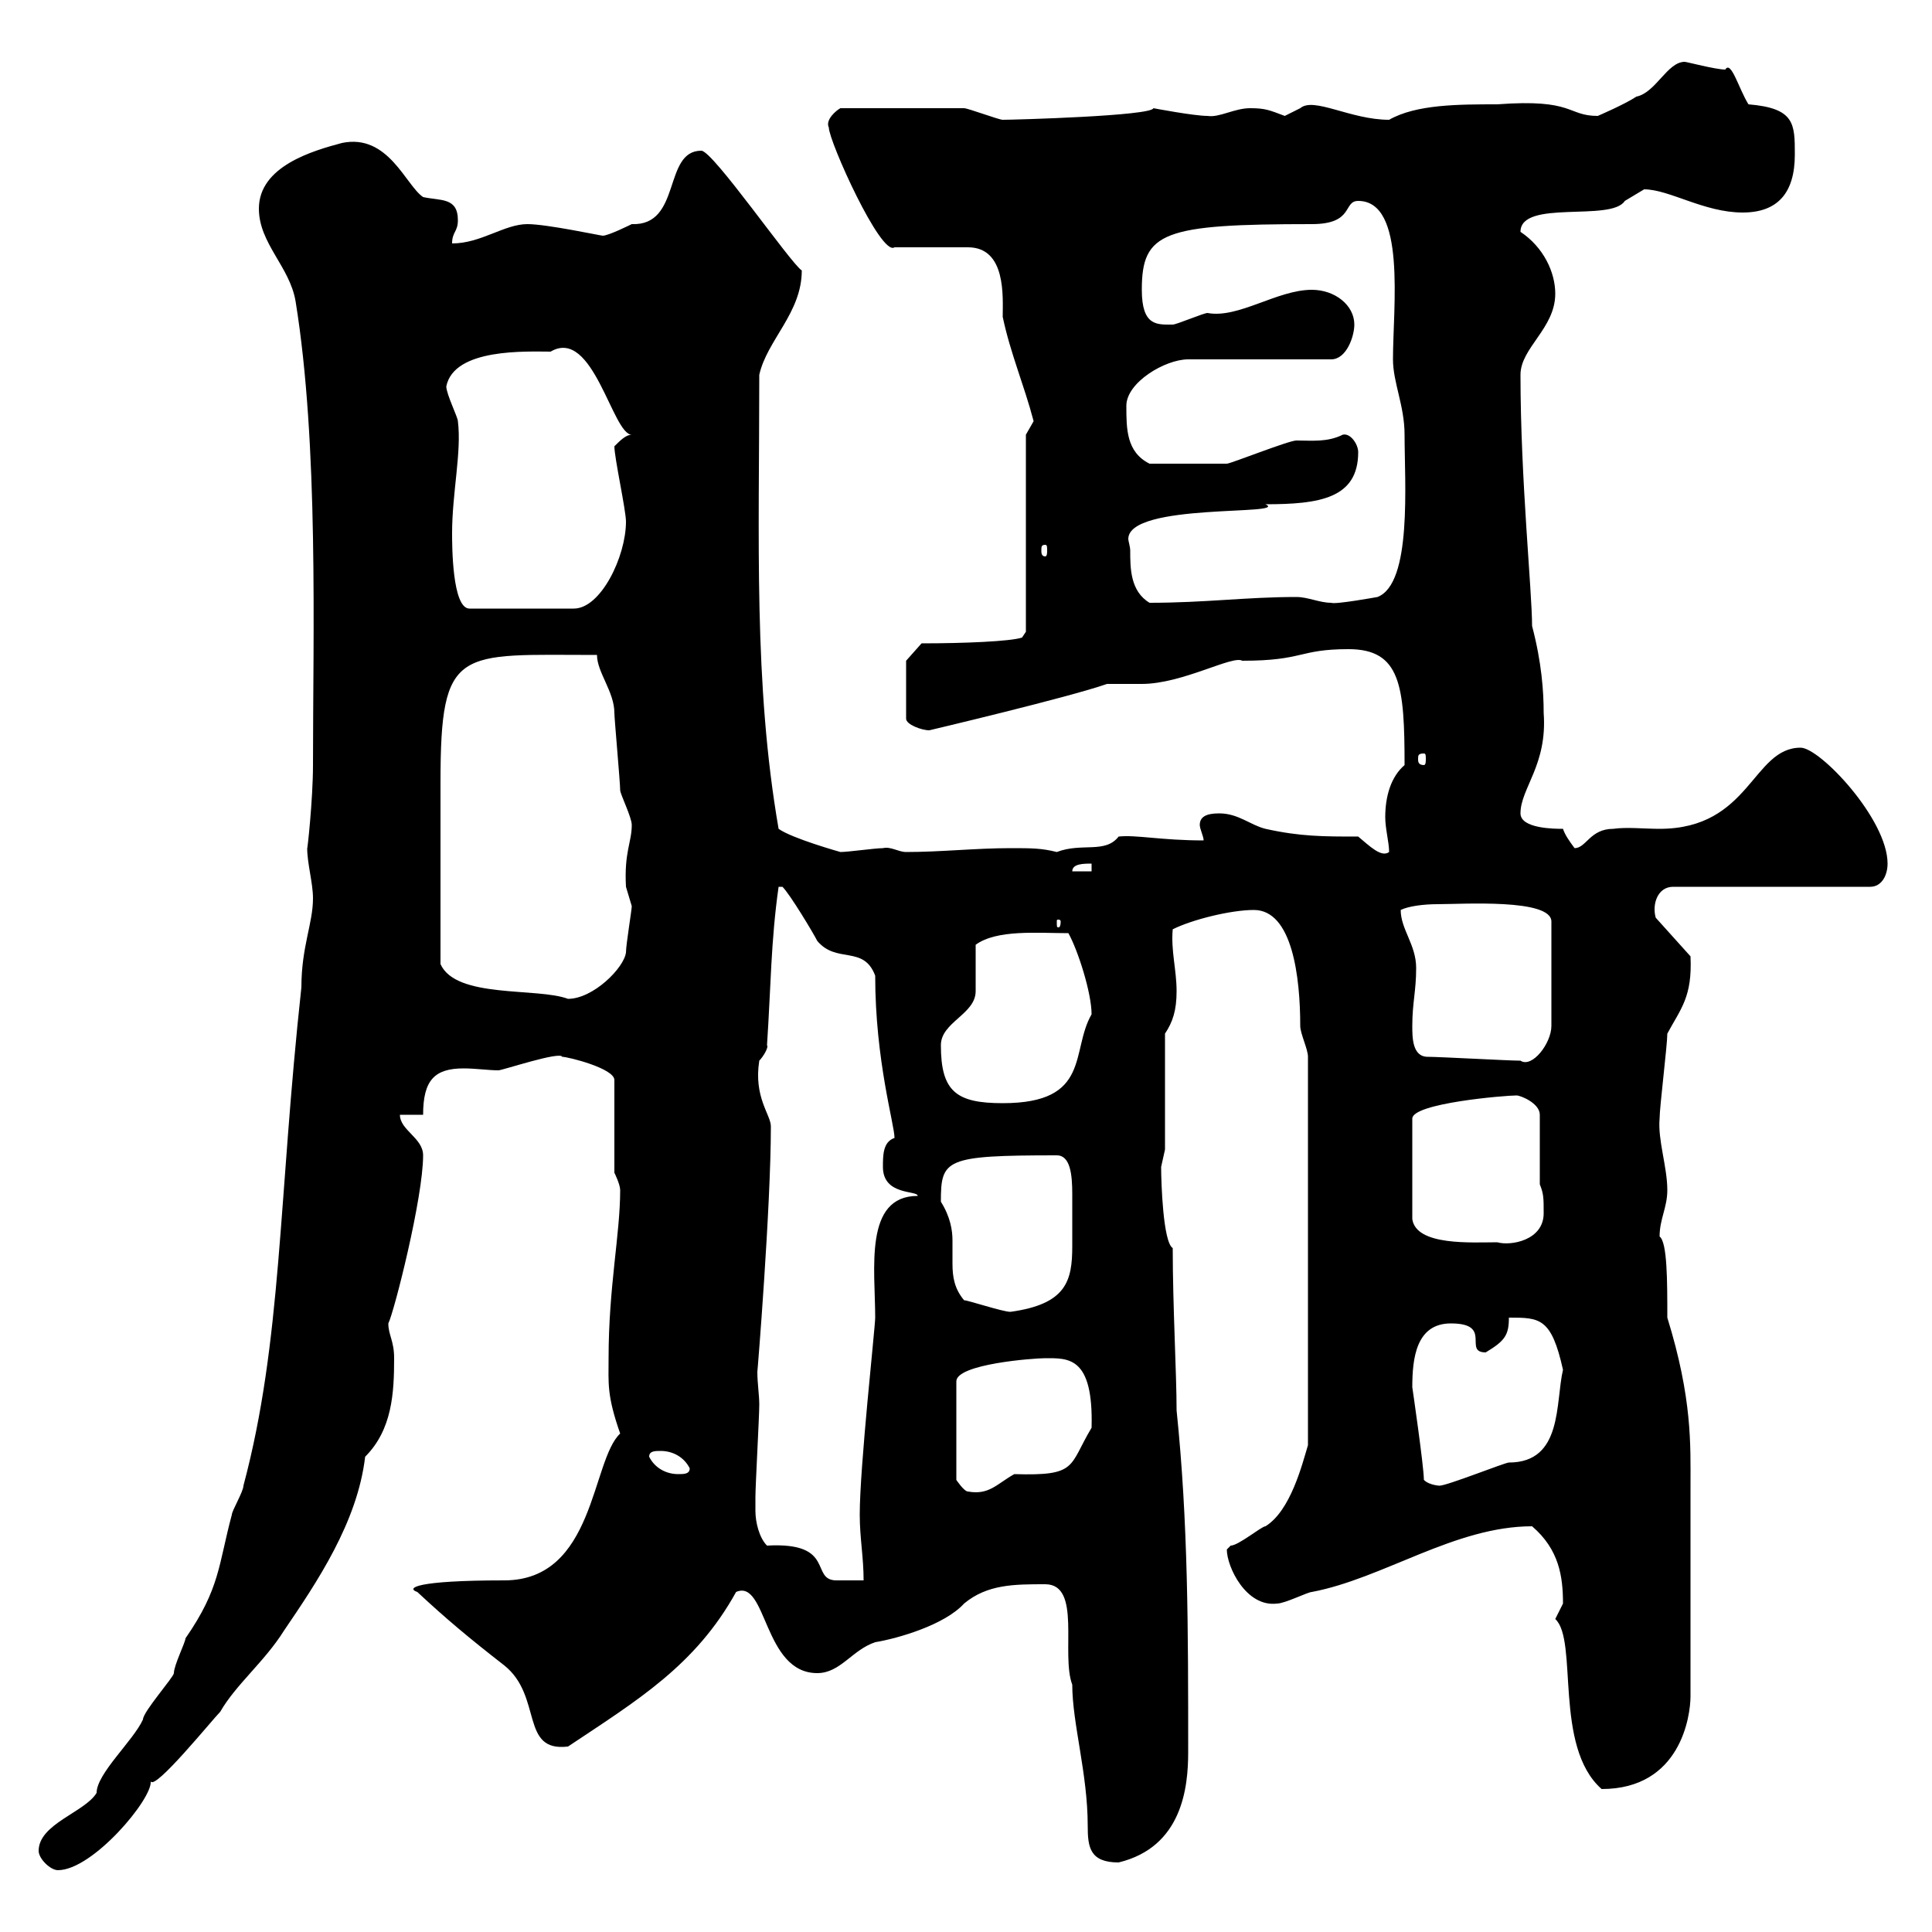 <svg xmlns="http://www.w3.org/2000/svg" xmlns:xlink="http://www.w3.org/1999/xlink" width="300" height="300"><path d="M6 287.40C6 288.60 7.80 290.40 9 290.40C14.40 290.40 23.70 279.30 23.40 276.60C24 278.10 33 267 34.20 265.80C36.60 261.60 41.10 258 44.10 253.20C49.20 245.70 55.50 236.40 56.70 226.20C60.90 222 61.20 216.30 61.20 210.90C61.20 208.20 60.30 207.30 60.30 205.50C61.20 203.70 65.70 186 65.70 179.40C65.70 176.70 62.10 175.50 62.10 173.10L65.70 173.10C65.70 167.70 67.50 165.90 72 165.90C73.80 165.90 75.90 166.20 77.40 166.20C78 166.20 87 163.20 87.30 164.10C88.20 164.10 95.40 165.90 95.40 167.70L95.40 182.10C95.40 182.10 96.30 183.90 96.30 184.80C96.30 191.70 94.50 199.80 94.50 210.90C94.50 214.80 94.20 216.60 96.30 222.60C91.80 226.80 92.40 245.40 78.30 245.40C64.50 245.40 63 246.60 64.80 247.20C69.30 251.40 72.90 254.40 78.30 258.60C84.30 263.40 80.70 272.10 88.20 271.20C99 264 108 258.60 114.30 247.20C119.10 245.10 118.50 259.80 126.90 259.80C130.50 259.80 132.30 256.20 135.90 255C139.50 254.40 146.70 252.30 149.70 249C153.30 246 157.50 246 162.30 246C168 246 164.70 256.80 166.50 261.60C166.50 267.60 168.90 275.40 168.90 283.50C168.90 286.80 169.20 289.20 173.70 289.20C183.60 286.80 184.50 277.50 184.50 272.10C184.50 252.90 184.50 236.40 182.70 219C182.70 213.30 182.10 202.80 182.10 193.80C180.60 192.90 180.30 183.60 180.30 181.20C180.30 181.20 180.90 178.50 180.90 178.50L180.90 160.50C182.10 158.70 182.70 156.90 182.70 153.90C182.70 150.60 181.80 147.60 182.10 144.30C185.10 142.80 191.10 141.30 194.70 141.30C200.70 141.30 201.90 151.80 201.90 159.30C201.90 160.50 203.10 162.90 203.10 164.10L203.10 224.40C202.20 227.40 200.40 234.60 196.50 237C195.90 237 192.30 240 191.10 240C191.10 240 190.50 240.60 190.50 240.60C190.50 243.30 193.50 249.60 198.30 249C199.50 249 203.10 247.20 203.70 247.20C214.80 245.10 225.90 237 237.90 237C242.10 240.60 242.70 244.80 242.70 249C242.70 249 241.50 251.40 241.50 251.40C245.10 254.70 241.20 271.20 248.70 277.80C261 277.80 262.50 266.40 262.50 263.40L262.50 230.70C262.50 224.40 262.80 217.20 258.90 204.60C258.90 198.90 258.90 192.90 257.70 192C257.70 189.30 258.90 187.50 258.90 184.80C258.90 181.20 257.40 177 257.70 173.70C257.70 171.90 258.90 162.30 258.90 160.50C261 156.60 262.80 154.80 262.50 148.50L257.10 142.50C256.50 140.40 257.40 137.70 259.80 137.70L290.40 137.70C292.20 137.70 293.10 135.90 293.10 134.10C293.10 127.20 282.60 116.10 279.60 116.10C272.10 116.10 271.80 128.70 257.70 128.70C255.30 128.70 252.60 128.40 250.50 128.70C246.90 128.70 246.30 131.70 244.50 131.70C243.60 130.50 243 129.60 242.70 128.70C241.50 128.70 236.10 128.70 236.10 126.30C236.10 122.40 240.30 118.80 239.70 110.70C239.70 107.40 239.40 102.90 237.90 97.20C237.90 91.80 236.10 74.40 236.10 58.20C236.10 54 241.50 51 241.50 45.60C241.50 42.30 239.70 38.40 236.10 36C236.10 30.90 250.20 34.50 252.30 31.20C252.30 31.20 255.30 29.40 255.30 29.40C259.20 29.40 264.60 33 270.60 33C276 33 278.70 30 278.70 24C278.70 19.20 278.70 16.80 271.50 16.20C270 13.80 268.80 9.30 267.90 10.80C266.40 10.80 261.90 9.60 261.60 9.60C258.90 9.60 257.10 14.40 254.10 15C252.30 16.20 248.10 18 248.10 18C243.30 18 244.50 15.30 232.50 16.20C226.50 16.20 219.90 16.20 215.70 18.60C209.70 18.60 204 15 201.90 16.80C201.90 16.80 199.50 18 199.50 18C197.10 17.10 196.50 16.80 194.10 16.80C191.70 16.80 189.30 18.30 187.50 18C185.40 18 179.10 16.80 179.10 16.80C178.80 18 157.50 18.60 155.70 18.60C155.10 18.60 150.30 16.80 149.70 16.80L130.50 16.80C129.90 17.10 128.10 18.60 128.70 19.80C128.70 21.90 136.80 39.90 138.90 38.40L150.30 38.40C156.30 38.40 155.70 46.20 155.70 49.20C156.90 54.90 159 59.70 160.50 65.40C160.50 65.40 159.30 67.50 159.30 67.50L159.30 98.10L158.70 99C156.90 99.60 149.70 99.90 143.10 99.90L140.70 102.60L140.70 111.60C140.70 112.50 143.10 113.40 144.30 113.40C144.30 113.40 165.90 108.30 171.90 106.20C173.10 106.20 176.70 106.20 177.30 106.20C183.60 106.20 191.40 101.70 192.90 102.60C202.50 102.60 201.60 100.80 209.40 100.80C217.50 100.80 218.10 106.50 218.10 118.80C216 120.60 215.10 123.60 215.10 126.90C215.10 128.70 215.70 130.80 215.70 132.30C214.50 133.20 212.70 131.40 210.90 129.90C205.50 129.90 201.90 129.90 196.50 128.70C194.10 128.10 192.30 126.30 189.30 126.30C187.20 126.30 186.30 126.90 186.30 128.10C186.30 128.70 186.90 129.90 186.90 130.50C180.30 130.50 176.40 129.60 173.70 129.90C171.60 132.60 168 130.80 164.10 132.30C161.70 131.70 160.20 131.70 156.90 131.70C151.50 131.70 146.10 132.30 140.70 132.30C139.50 132.30 138.30 131.40 137.10 131.70C135.90 131.70 131.70 132.30 130.50 132.30C130.50 132.30 123 130.20 120.90 128.70C117 106.20 117.90 83.70 117.90 58.20C119.10 52.80 124.50 48.60 124.50 42C122.70 40.80 110.70 23.40 108.90 23.40C102.90 23.40 105.90 35.10 98.10 34.80C98.10 34.80 94.50 36.60 93.60 36.60C93.30 36.60 84.90 34.80 81.90 34.80C78.30 34.80 74.70 37.80 70.20 37.80C70.20 36 71.10 36 71.10 34.20C71.10 30.60 68.40 31.20 65.70 30.60C63 28.80 60.30 20.70 53.10 22.20C48.60 23.40 40.20 25.80 40.20 32.40C40.20 37.80 45 41.40 45.90 46.80C49.50 69 48.60 98.40 48.60 118.80C48.60 124.20 47.70 132.30 47.70 131.70C47.70 134.10 48.60 137.10 48.60 139.50C48.60 143.40 46.80 147 46.80 153.30C43.20 186.30 43.80 208.20 37.80 230.70C37.80 231.60 36 234.60 36 235.20C33.90 243 34.20 246.60 28.80 254.40C28.80 255 27 258.60 27 259.80C27 260.40 22.20 265.80 22.20 267C20.70 270.30 15 275.40 15 278.40C13.20 281.40 6 283.20 6 287.40ZM117.30 234.60C117.30 234.60 117.30 232.50 117.30 232.50C117.30 230.70 117.90 219.90 117.90 218.10C117.90 216.60 117.60 214.80 117.60 213C117.60 213.30 119.70 187.50 119.70 174.90C119.70 173.10 117 170.40 117.90 164.70C118.50 164.10 119.40 162.60 119.10 162.30C119.70 153.30 119.70 146.10 120.90 137.70L121.50 137.70C122.70 138.90 126.30 144.90 126.90 146.10C129.90 149.70 134.10 146.70 135.90 151.50C135.90 164.70 138.90 174.60 138.90 176.70C137.10 177.30 137.10 179.40 137.10 181.20C137.10 185.70 142.50 184.80 142.50 185.70C134.10 185.70 135.90 197.10 135.90 204.60C135.90 206.10 133.50 227.70 133.50 235.20C133.50 238.80 134.10 241.80 134.10 245.40C134.10 245.40 130.50 245.40 129.90 245.40C125.70 245.40 129.90 239.40 119.10 240C117.90 238.80 117.30 236.40 117.30 234.60ZM162.30 210.90C165.90 210.90 169.80 210.60 169.50 221.70C165.90 227.70 167.40 229.20 157.50 228.90C154.80 230.40 153.60 232.20 150.30 231.60C149.70 231.60 148.50 229.80 148.50 229.80L148.50 214.50C148.50 211.80 160.50 210.90 162.30 210.90ZM221.10 229.80C221.10 227.70 219.30 215.40 219.30 215.40C219.30 210.90 219.90 205.50 225.30 205.50C231.90 205.50 227.10 210 230.70 210C233.70 208.20 234.30 207.30 234.30 204.60C239.10 204.60 240.90 204.60 242.70 212.70C241.50 217.80 242.70 227.10 234.30 227.10C233.70 227.10 224.70 230.70 223.50 230.70C223.80 230.70 222 230.70 221.10 229.80ZM100.80 226.20C100.80 225.30 101.70 225.30 102.60 225.30C104.40 225.30 106.20 226.20 107.10 228C107.10 228.90 106.20 228.90 105.30 228.90C103.50 228.90 101.70 228 100.80 226.20ZM149.70 201.90C148.20 200.10 147.90 198.30 147.90 196.20C147.90 195 147.90 193.80 147.90 192.60C147.90 191.10 147.60 189 146.10 186.60C146.10 180 146.70 179.40 164.10 179.40C166.20 179.40 166.50 182.40 166.50 185.40C166.50 186.60 166.50 188.40 166.50 189.30C166.50 190.80 166.50 192 166.50 193.50C166.50 198.90 165.60 202.50 156.90 203.70C155.70 203.70 150.30 201.90 149.70 201.90ZM235.50 170.10C236.10 170.10 239.10 171.30 239.10 173.10L239.10 183.90C239.70 185.40 239.70 186 239.70 188.40C239.70 192.60 234.60 193.50 232.50 192.90C228.60 192.90 219.90 193.50 219.30 189.30L219.30 173.70C219.30 171.30 233.70 170.10 235.50 170.10ZM146.10 162.30C146.10 158.70 151.50 157.50 151.50 153.90C151.50 153.30 151.50 147.90 151.50 146.70C154.80 144.30 161.10 144.90 165.90 144.90C167.40 147.60 169.50 154.20 169.50 157.50C166.20 163.20 169.50 171.30 155.70 171.30C148.50 171.30 146.10 169.50 146.10 162.30ZM221.70 164.10C219.30 164.10 219.30 161.10 219.30 159.30C219.30 155.70 219.90 153.90 219.90 150.30C219.90 146.70 217.50 144.30 217.50 141.30C218.70 140.70 221.10 140.40 223.20 140.40C227.10 140.40 240.90 139.50 240.90 143.10L240.90 159.30C240.90 162 237.90 165.90 236.10 164.70C234.30 164.70 223.50 164.10 221.70 164.10ZM68.40 149.70C68.40 140.40 68.40 127.80 68.40 121.50C68.40 100.20 71.10 101.70 92.70 101.70C92.70 104.40 95.40 107.40 95.40 110.70C95.40 111.60 96.30 121.50 96.30 122.70C96.30 123.30 98.10 126.90 98.10 128.10C98.10 130.80 96.90 132.30 97.20 137.70C97.20 137.70 98.10 140.70 98.10 140.70C98.10 141.30 97.20 146.70 97.20 147.90C96.90 150.30 92.10 155.10 88.20 155.10C83.40 153.30 70.80 155.10 68.40 149.70ZM164.70 143.10C164.70 144 164.40 144 164.40 144C164.10 144 164.10 144 164.10 143.10C164.10 142.80 164.10 142.80 164.40 142.80C164.40 142.80 164.70 142.80 164.70 143.10ZM169.50 134.10L169.50 135.30L166.50 135.30C166.50 134.10 168.30 134.10 169.50 134.10ZM221.10 117C221.40 117 221.40 117.30 221.40 117.90C221.40 118.20 221.40 118.80 221.10 118.80C220.20 118.80 220.20 118.20 220.20 117.90C220.20 117.30 220.20 117 221.10 117ZM70.20 82.80C70.20 76.50 71.70 70.20 71.10 65.40C71.10 64.80 69.30 61.20 69.30 60C70.50 54 81.90 54.60 85.50 54.60C92.10 50.70 95.10 67.50 98.10 67.50C97.20 67.50 96.30 68.40 95.40 69.30C95.40 71.10 97.20 79.20 97.20 81C97.20 86.40 93.30 94.50 89.10 94.50L72.90 94.50C70.20 94.50 70.20 84.60 70.20 82.80ZM175.50 85.50C175.50 84.90 175.20 84 175.20 83.70C175.20 78 200.40 80.10 196.50 78.30C204.90 78.30 210.90 77.40 210.90 70.20C210.90 69 209.70 67.20 208.50 67.50C206.10 68.70 203.70 68.40 201.30 68.40C200.10 68.40 191.10 72 190.50 72C187.80 72 182.70 72 178.50 72C174.90 70.20 174.90 66.60 174.90 63C174.90 59.40 180.90 55.80 184.50 55.80L206.70 55.80C209.10 55.80 210.30 52.20 210.30 50.40C210.30 47.40 207.30 45 203.70 45C198.30 45 192.30 49.50 187.50 48.60C186.90 48.60 182.70 50.40 182.10 50.40C179.70 50.40 177.30 50.70 177.30 45C177.30 36 180.60 34.80 203.70 34.80C210.30 34.80 208.50 31.20 210.90 31.20C218.40 31.20 216.30 47.70 216.30 55.80C216.30 59.40 218.10 63 218.10 67.50C218.10 75 219.30 90.60 213.90 92.70C213.90 92.70 207.30 93.90 206.70 93.60C204.90 93.60 203.10 92.70 201.30 92.70C193.50 92.70 187.20 93.60 178.50 93.60C175.50 91.80 175.50 88.20 175.50 85.50ZM162.30 84.60C162.60 84.60 162.60 84.90 162.60 85.50C162.60 85.80 162.60 86.40 162.30 86.40C161.70 86.40 161.70 85.80 161.70 85.50C161.70 84.90 161.70 84.60 162.30 84.60Z"/></svg>